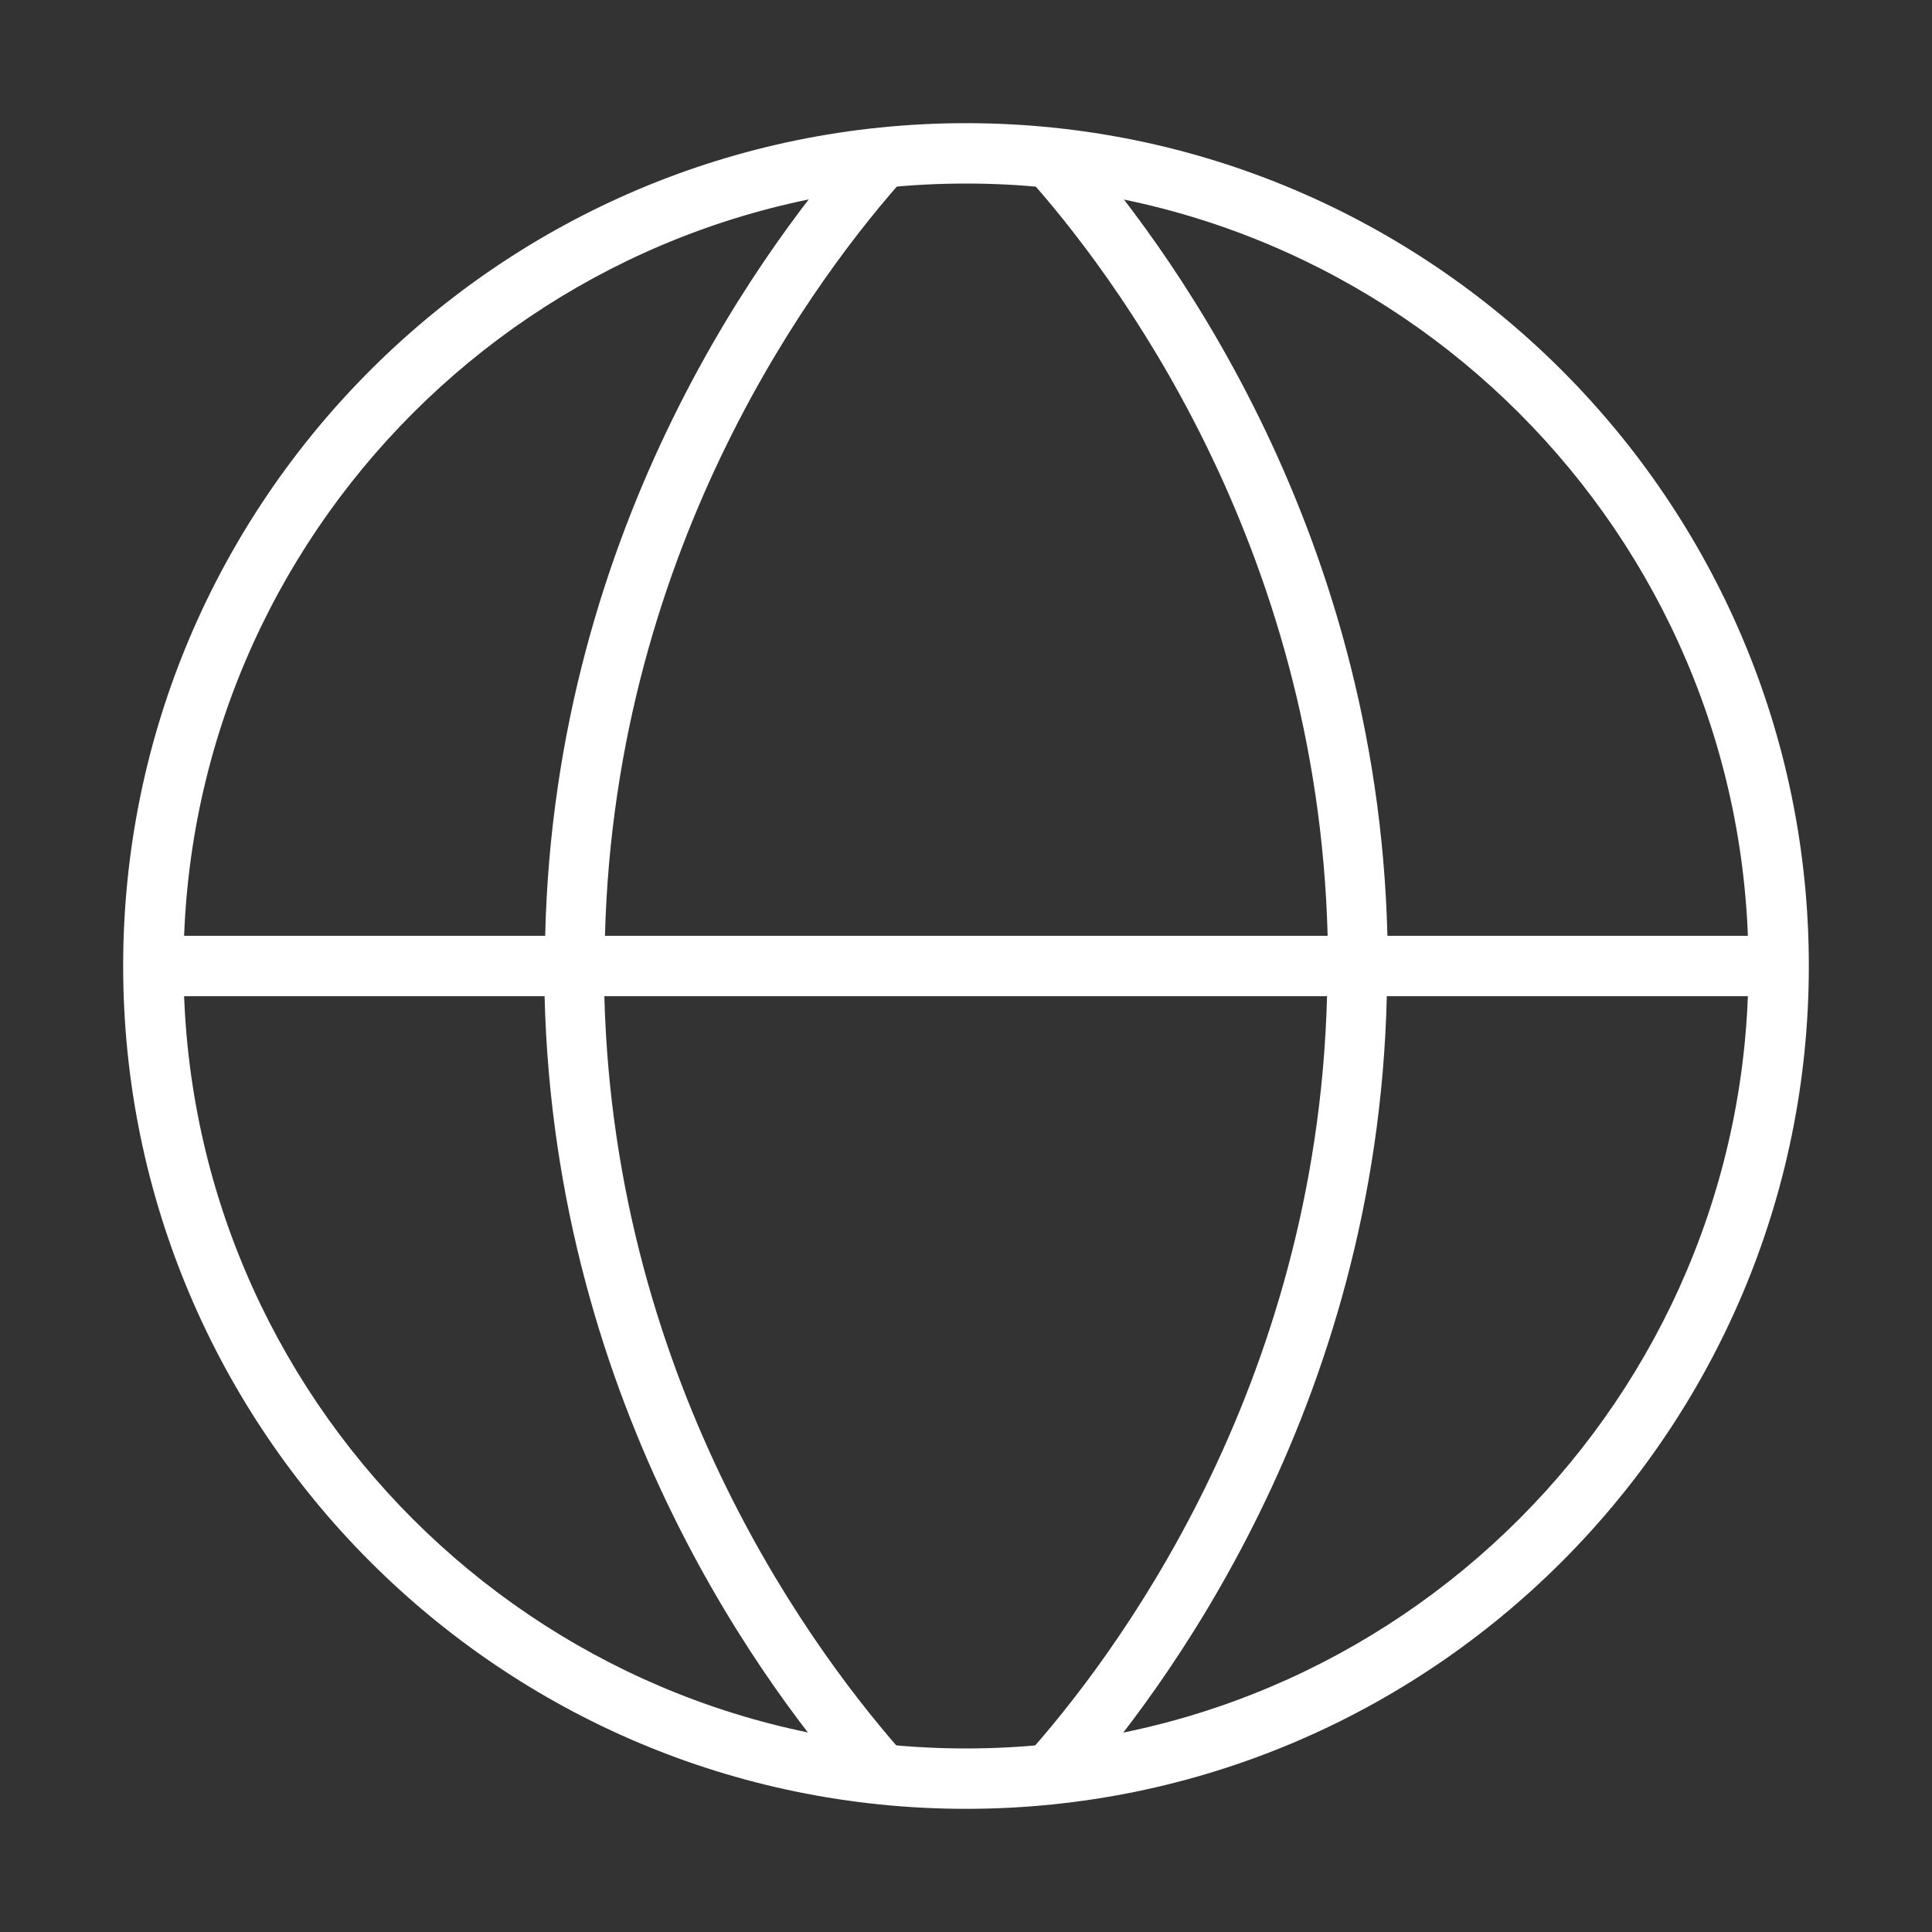 <svg width="32" height="32" viewBox="0 0 32 32" fill="none" xmlns="http://www.w3.org/2000/svg">
<rect x="0" y="0" width="32" height="32" fill="#333333" stroke="none"/>
<mask id="mask0_6430_5933" style="mask-type:luminance" maskUnits="userSpaceOnUse" x="0" y="0" width="32" height="32">
<path d="M32 0H0V32H32V0Z" fill="white"/>
</mask>
<g mask="url(#mask0_6430_5933)">
<path d="M22.98 15.5C22.81 8.64 19.26 3.94 17.71 2.21L16.97 2.88C18.45 4.52 21.82 8.99 21.99 15.5H10.02C10.19 8.98 13.56 4.52 15.04 2.88L14.3 2.21C12.75 3.94 9.19 8.64 9.03 15.5H2.51V16.5H9.02C9.19 23.37 12.74 28.07 14.29 29.79L15.03 29.12C13.56 27.48 10.18 23.02 10.01 16.5H21.98C21.81 23.02 18.44 27.48 16.96 29.12L17.7 29.79C19.25 28.06 22.81 23.36 22.97 16.5H29.41V15.5H22.97H22.98Z" fill="white"/>
<path d="M16 29.96C8.3 29.96 2.04 23.7 2.04 16C2.04 8.3 8.3 2.04 16 2.04C23.7 2.04 29.96 8.3 29.96 16C29.96 23.7 23.7 29.96 16 29.96ZM16 3.04C8.86 3.04 3.04 8.85 3.04 16C3.04 23.15 8.85 28.96 16 28.96C23.15 28.96 28.96 23.15 28.96 16C28.96 8.85 23.14 3.04 16 3.04Z" fill="white"/>
</g>
</svg>

